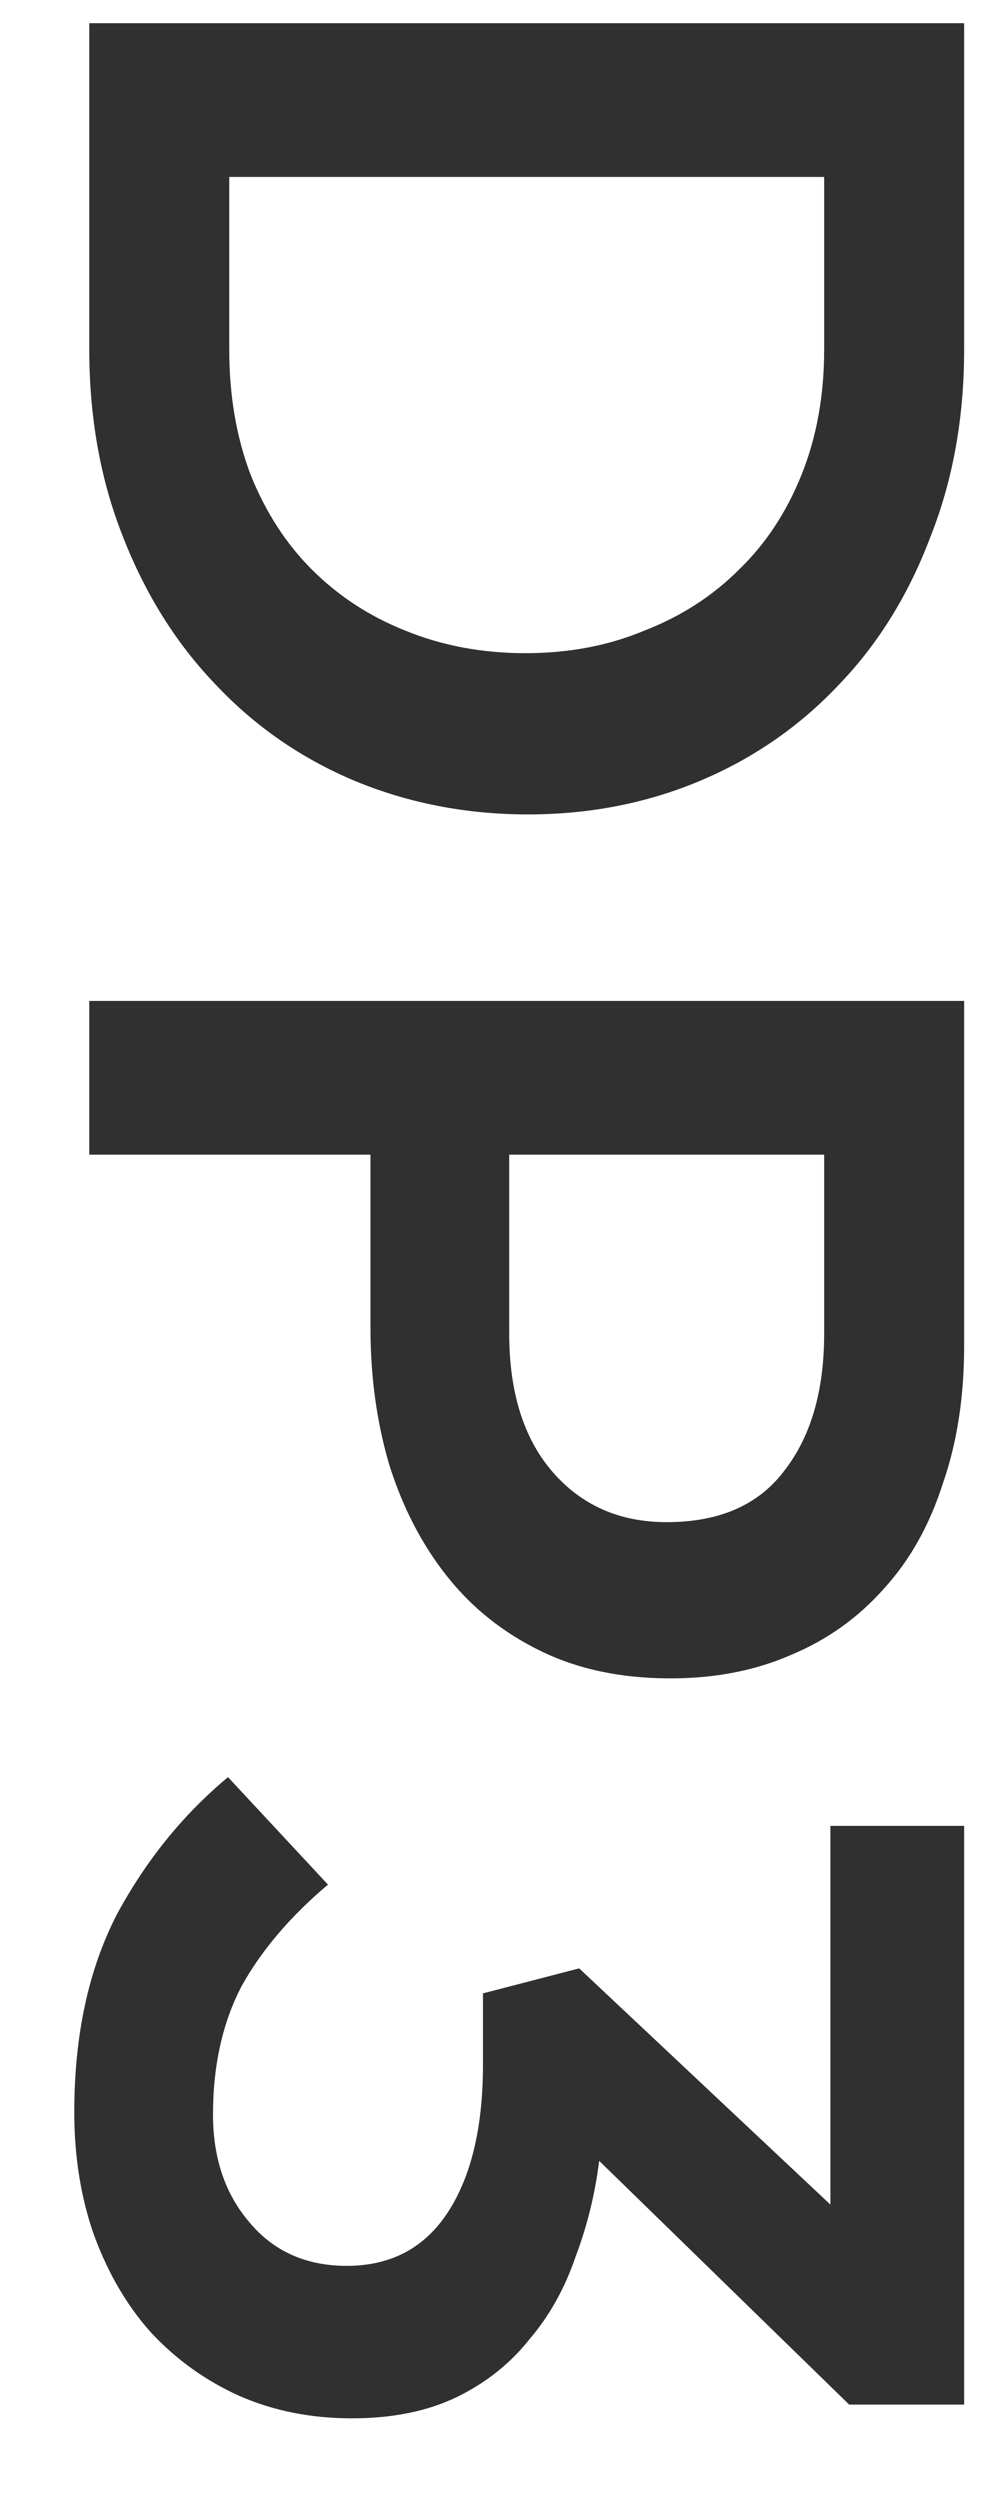<svg width="11" height="28" viewBox="0 0 11 28" fill="none" xmlns="http://www.w3.org/2000/svg">
<path d="M5.914 9.122C5.223 9.122 4.575 8.996 3.968 8.744C3.371 8.492 2.853 8.133 2.414 7.666C1.975 7.209 1.63 6.658 1.378 6.014C1.126 5.379 1 4.679 1 3.914L1 0.26L10.8 0.26L10.8 3.914C10.8 4.679 10.674 5.379 10.422 6.014C10.179 6.658 9.839 7.209 9.4 7.666C8.961 8.133 8.443 8.492 7.846 8.744C7.249 8.996 6.605 9.122 5.914 9.122ZM5.886 7.316C6.371 7.316 6.815 7.232 7.216 7.064C7.627 6.905 7.981 6.677 8.28 6.378C8.579 6.089 8.812 5.734 8.98 5.314C9.148 4.894 9.232 4.427 9.232 3.914L9.232 1.982L2.568 1.982L2.568 3.914C2.568 4.427 2.647 4.894 2.806 5.314C2.974 5.734 3.203 6.089 3.492 6.378C3.791 6.677 4.141 6.905 4.542 7.064C4.953 7.232 5.401 7.316 5.886 7.316ZM7.51 18.799C6.959 18.799 6.474 18.697 6.054 18.491C5.634 18.286 5.284 18.006 5.004 17.651C4.724 17.297 4.509 16.881 4.36 16.405C4.22 15.929 4.15 15.421 4.15 14.879L4.15 12.933L1 12.933L1 11.211L10.8 11.211L10.8 15.075C10.8 15.645 10.721 16.158 10.562 16.615C10.413 17.082 10.193 17.474 9.904 17.791C9.615 18.118 9.269 18.365 8.868 18.533C8.467 18.71 8.014 18.799 7.51 18.799ZM7.468 17.049C8.056 17.049 8.495 16.858 8.784 16.475C9.083 16.093 9.232 15.579 9.232 14.935L9.232 12.933L5.704 12.933L5.704 14.935C5.704 15.588 5.863 16.102 6.18 16.475C6.507 16.858 6.936 17.049 7.468 17.049ZM9.302 24.693L9.302 20.451L10.8 20.451L10.8 26.933L9.512 26.933L6.712 24.203C6.665 24.576 6.577 24.935 6.446 25.281C6.325 25.635 6.152 25.943 5.928 26.205C5.713 26.475 5.443 26.69 5.116 26.849C4.789 27.007 4.397 27.087 3.94 27.087C3.483 27.087 3.063 27.003 2.68 26.835C2.307 26.667 1.98 26.433 1.7 26.135C1.429 25.836 1.215 25.472 1.056 25.043C0.907 24.623 0.832 24.161 0.832 23.657C0.832 22.798 0.991 22.061 1.308 21.445C1.635 20.838 2.05 20.325 2.554 19.905L3.674 21.109C3.254 21.463 2.932 21.841 2.708 22.243C2.493 22.653 2.386 23.134 2.386 23.685C2.386 24.17 2.521 24.571 2.792 24.889C3.063 25.215 3.427 25.379 3.884 25.379C4.379 25.379 4.757 25.178 5.018 24.777C5.279 24.375 5.41 23.825 5.41 23.125L5.41 22.327L6.488 22.047L9.302 24.693Z" fill="#303030"/>
</svg>
